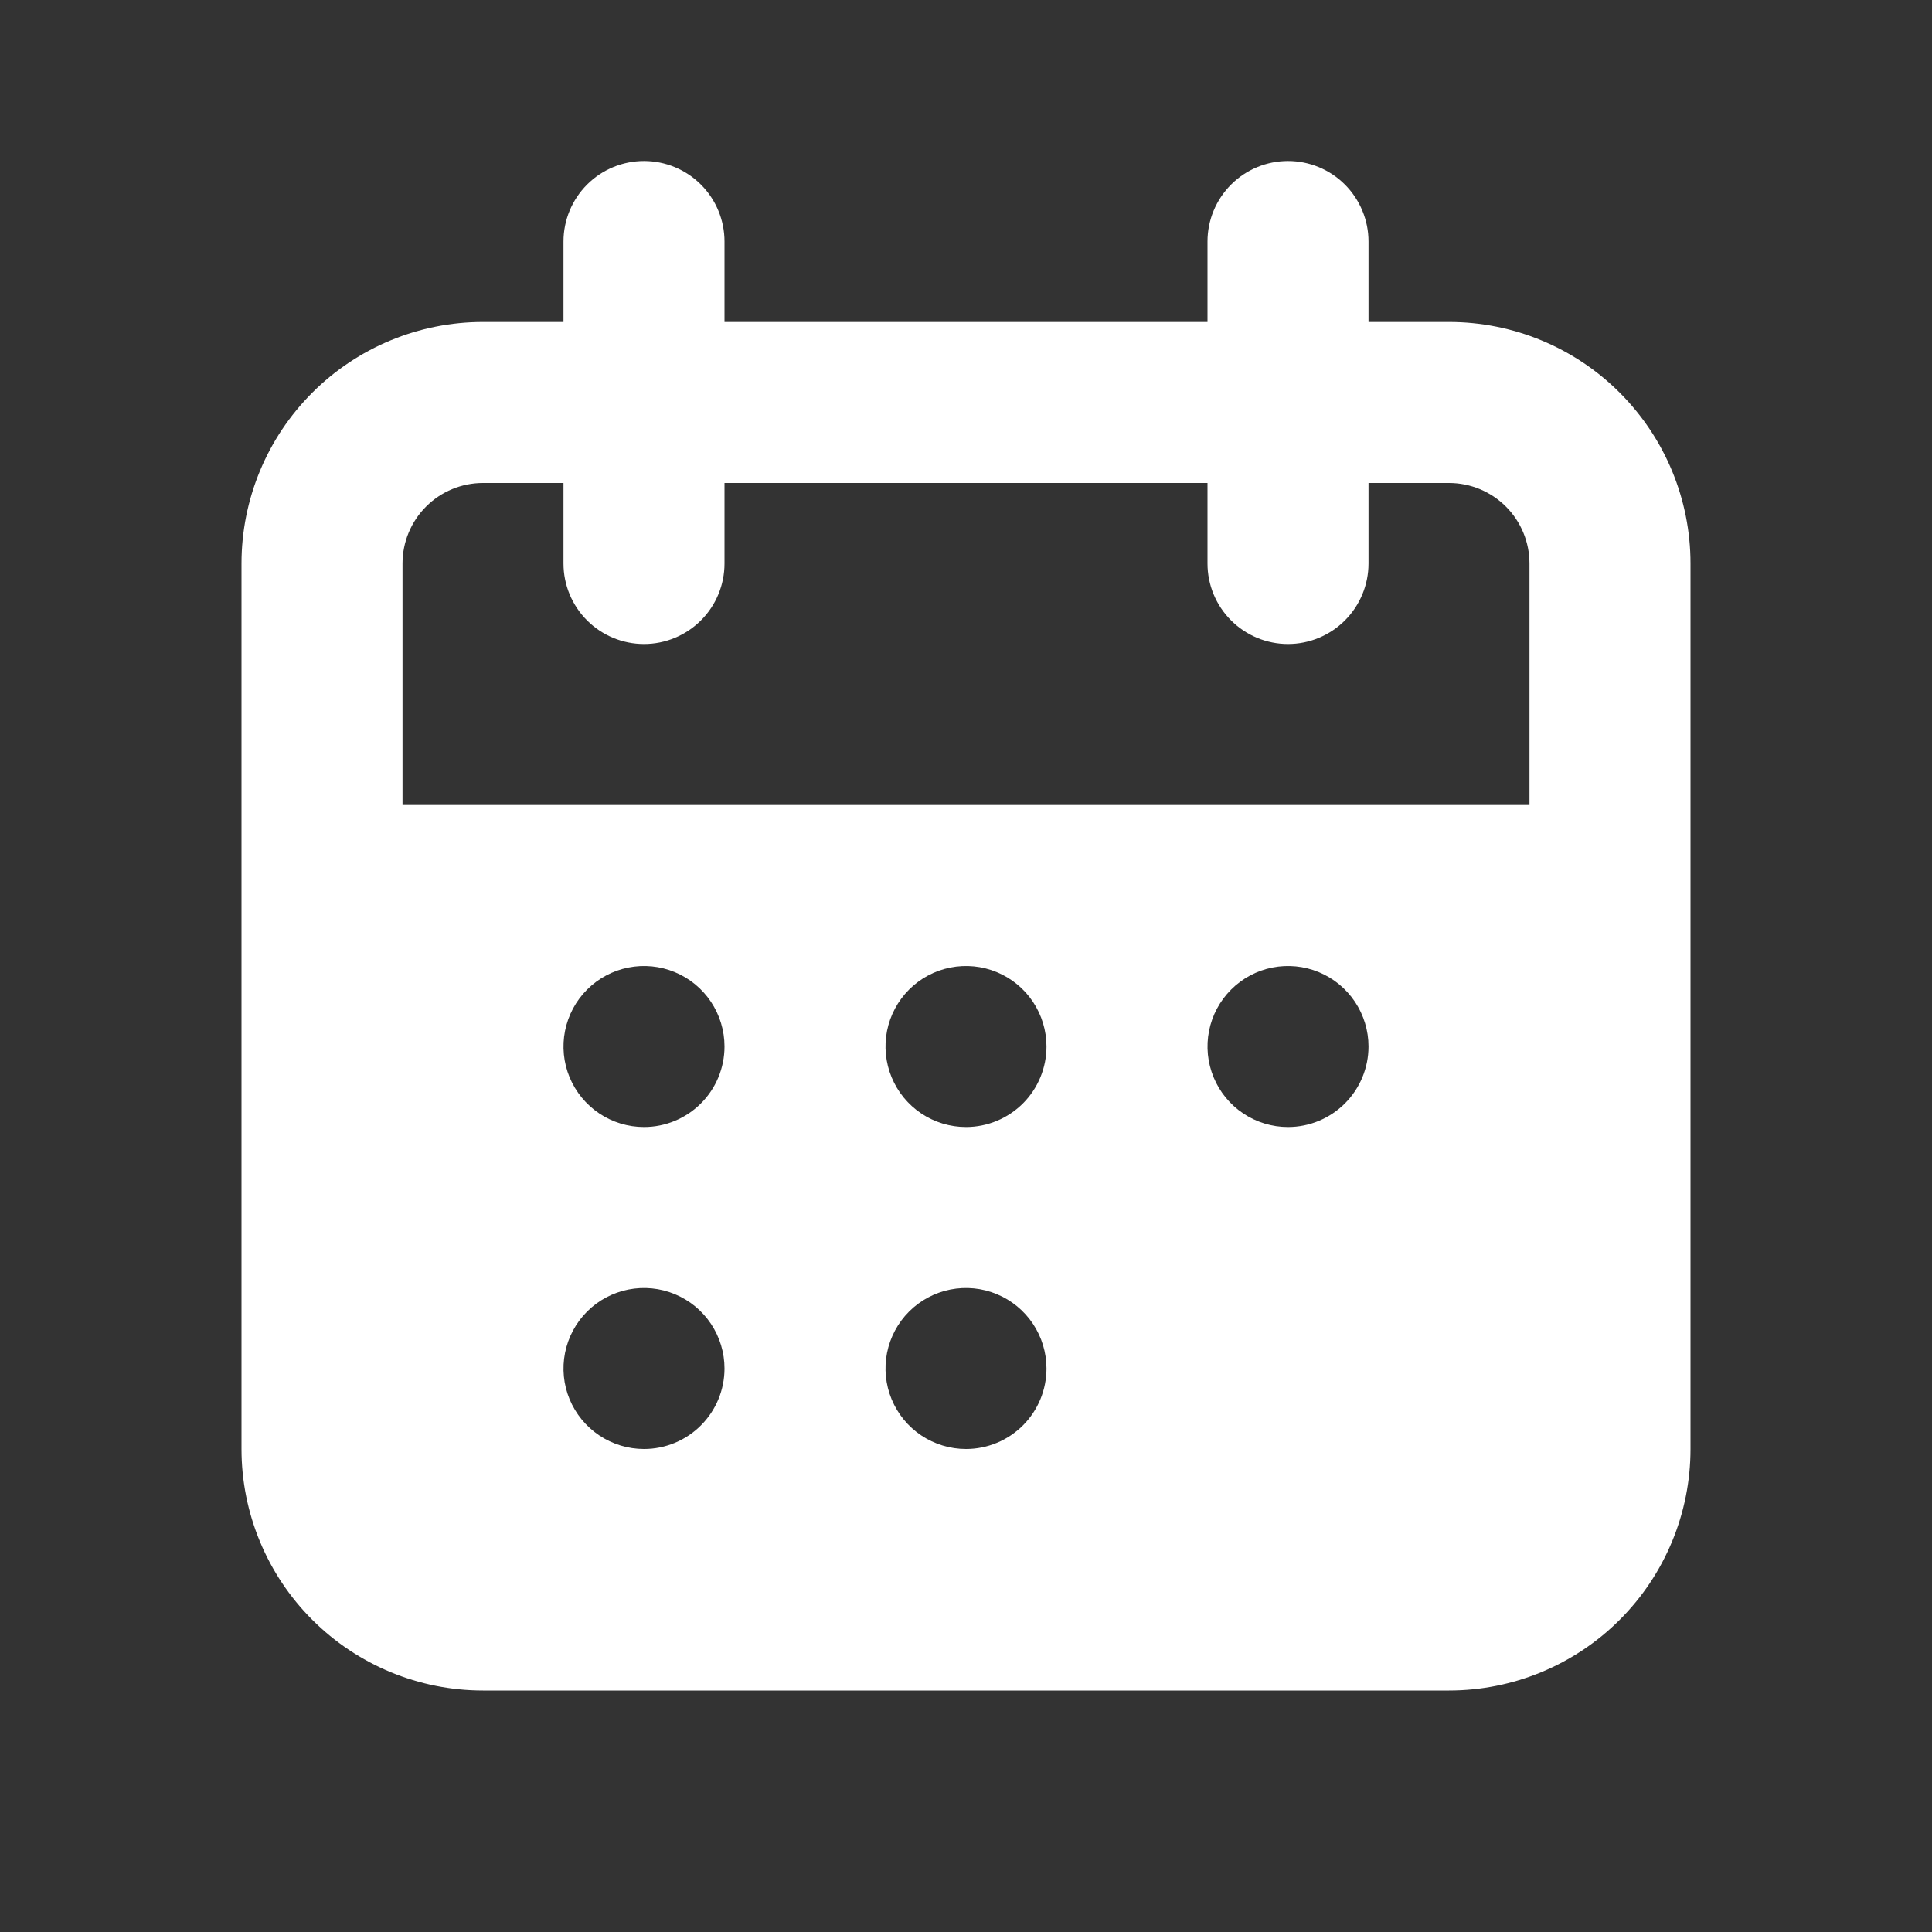 <svg width="47" height="47" viewBox="0 0 47 47" fill="none" xmlns="http://www.w3.org/2000/svg">
<rect x="0" y="0" width="47" height="47" fill="#333333" stroke="none"/>
<path d="M35.25 7.833H33.292V5.875C33.292 5.356 33.085 4.858 32.718 4.49C32.351 4.123 31.853 3.917 31.333 3.917C30.814 3.917 30.316 4.123 29.949 4.49C29.581 4.858 29.375 5.356 29.375 5.875V7.833H17.625V5.875C17.625 5.356 17.419 4.858 17.051 4.49C16.684 4.123 16.186 3.917 15.667 3.917C15.147 3.917 14.649 4.123 14.282 4.49C13.915 4.858 13.708 5.356 13.708 5.875V7.833H11.75C10.192 7.833 8.698 8.452 7.596 9.554C6.494 10.656 5.875 12.15 5.875 13.708V35.25C5.875 36.808 6.494 38.303 7.596 39.404C8.698 40.506 10.192 41.125 11.75 41.125H35.25C36.808 41.125 38.303 40.506 39.404 39.404C40.506 38.303 41.125 36.808 41.125 35.25V13.708C41.125 12.15 40.506 10.656 39.404 9.554C38.303 8.452 36.808 7.833 35.25 7.833ZM15.667 35.25C15.279 35.25 14.901 35.135 14.579 34.92C14.257 34.705 14.006 34.399 13.857 34.041C13.709 33.683 13.67 33.29 13.746 32.91C13.822 32.53 14.008 32.181 14.282 31.907C14.556 31.633 14.905 31.447 15.285 31.371C15.665 31.296 16.058 31.334 16.416 31.483C16.774 31.631 17.08 31.882 17.295 32.204C17.51 32.526 17.625 32.904 17.625 33.292C17.625 33.811 17.419 34.309 17.051 34.676C16.684 35.044 16.186 35.25 15.667 35.25ZM15.667 27.417C15.279 27.417 14.901 27.302 14.579 27.087C14.257 26.872 14.006 26.566 13.857 26.208C13.709 25.85 13.67 25.456 13.746 25.076C13.822 24.697 14.008 24.348 14.282 24.074C14.556 23.8 14.905 23.613 15.285 23.538C15.665 23.462 16.058 23.501 16.416 23.649C16.774 23.797 17.08 24.048 17.295 24.37C17.51 24.692 17.625 25.071 17.625 25.458C17.625 25.978 17.419 26.476 17.051 26.843C16.684 27.21 16.186 27.417 15.667 27.417ZM23.5 35.25C23.113 35.25 22.734 35.135 22.412 34.92C22.09 34.705 21.839 34.399 21.691 34.041C21.543 33.683 21.504 33.29 21.579 32.91C21.655 32.53 21.841 32.181 22.115 31.907C22.389 31.633 22.738 31.447 23.118 31.371C23.498 31.296 23.892 31.334 24.249 31.483C24.607 31.631 24.913 31.882 25.128 32.204C25.343 32.526 25.458 32.904 25.458 33.292C25.458 33.811 25.252 34.309 24.885 34.676C24.517 35.044 24.019 35.25 23.5 35.25ZM23.5 27.417C23.113 27.417 22.734 27.302 22.412 27.087C22.09 26.872 21.839 26.566 21.691 26.208C21.543 25.85 21.504 25.456 21.579 25.076C21.655 24.697 21.841 24.348 22.115 24.074C22.389 23.8 22.738 23.613 23.118 23.538C23.498 23.462 23.892 23.501 24.249 23.649C24.607 23.797 24.913 24.048 25.128 24.37C25.343 24.692 25.458 25.071 25.458 25.458C25.458 25.978 25.252 26.476 24.885 26.843C24.517 27.21 24.019 27.417 23.5 27.417ZM31.333 27.417C30.946 27.417 30.567 27.302 30.245 27.087C29.923 26.872 29.672 26.566 29.524 26.208C29.376 25.85 29.337 25.456 29.413 25.076C29.488 24.697 29.675 24.348 29.949 24.074C30.223 23.8 30.571 23.613 30.951 23.538C31.331 23.462 31.725 23.501 32.083 23.649C32.441 23.797 32.746 24.048 32.962 24.37C33.177 24.692 33.292 25.071 33.292 25.458C33.292 25.978 33.085 26.476 32.718 26.843C32.351 27.21 31.853 27.417 31.333 27.417ZM37.208 19.583H9.792V13.708C9.792 13.189 9.998 12.691 10.365 12.324C10.732 11.956 11.231 11.75 11.75 11.75H13.708V13.708C13.708 14.228 13.915 14.726 14.282 15.093C14.649 15.46 15.147 15.667 15.667 15.667C16.186 15.667 16.684 15.46 17.051 15.093C17.419 14.726 17.625 14.228 17.625 13.708V11.75H29.375V13.708C29.375 14.228 29.581 14.726 29.949 15.093C30.316 15.46 30.814 15.667 31.333 15.667C31.853 15.667 32.351 15.46 32.718 15.093C33.085 14.726 33.292 14.228 33.292 13.708V11.75H35.25C35.769 11.75 36.267 11.956 36.635 12.324C37.002 12.691 37.208 13.189 37.208 13.708V19.583Z" fill="white"/>
</svg>
